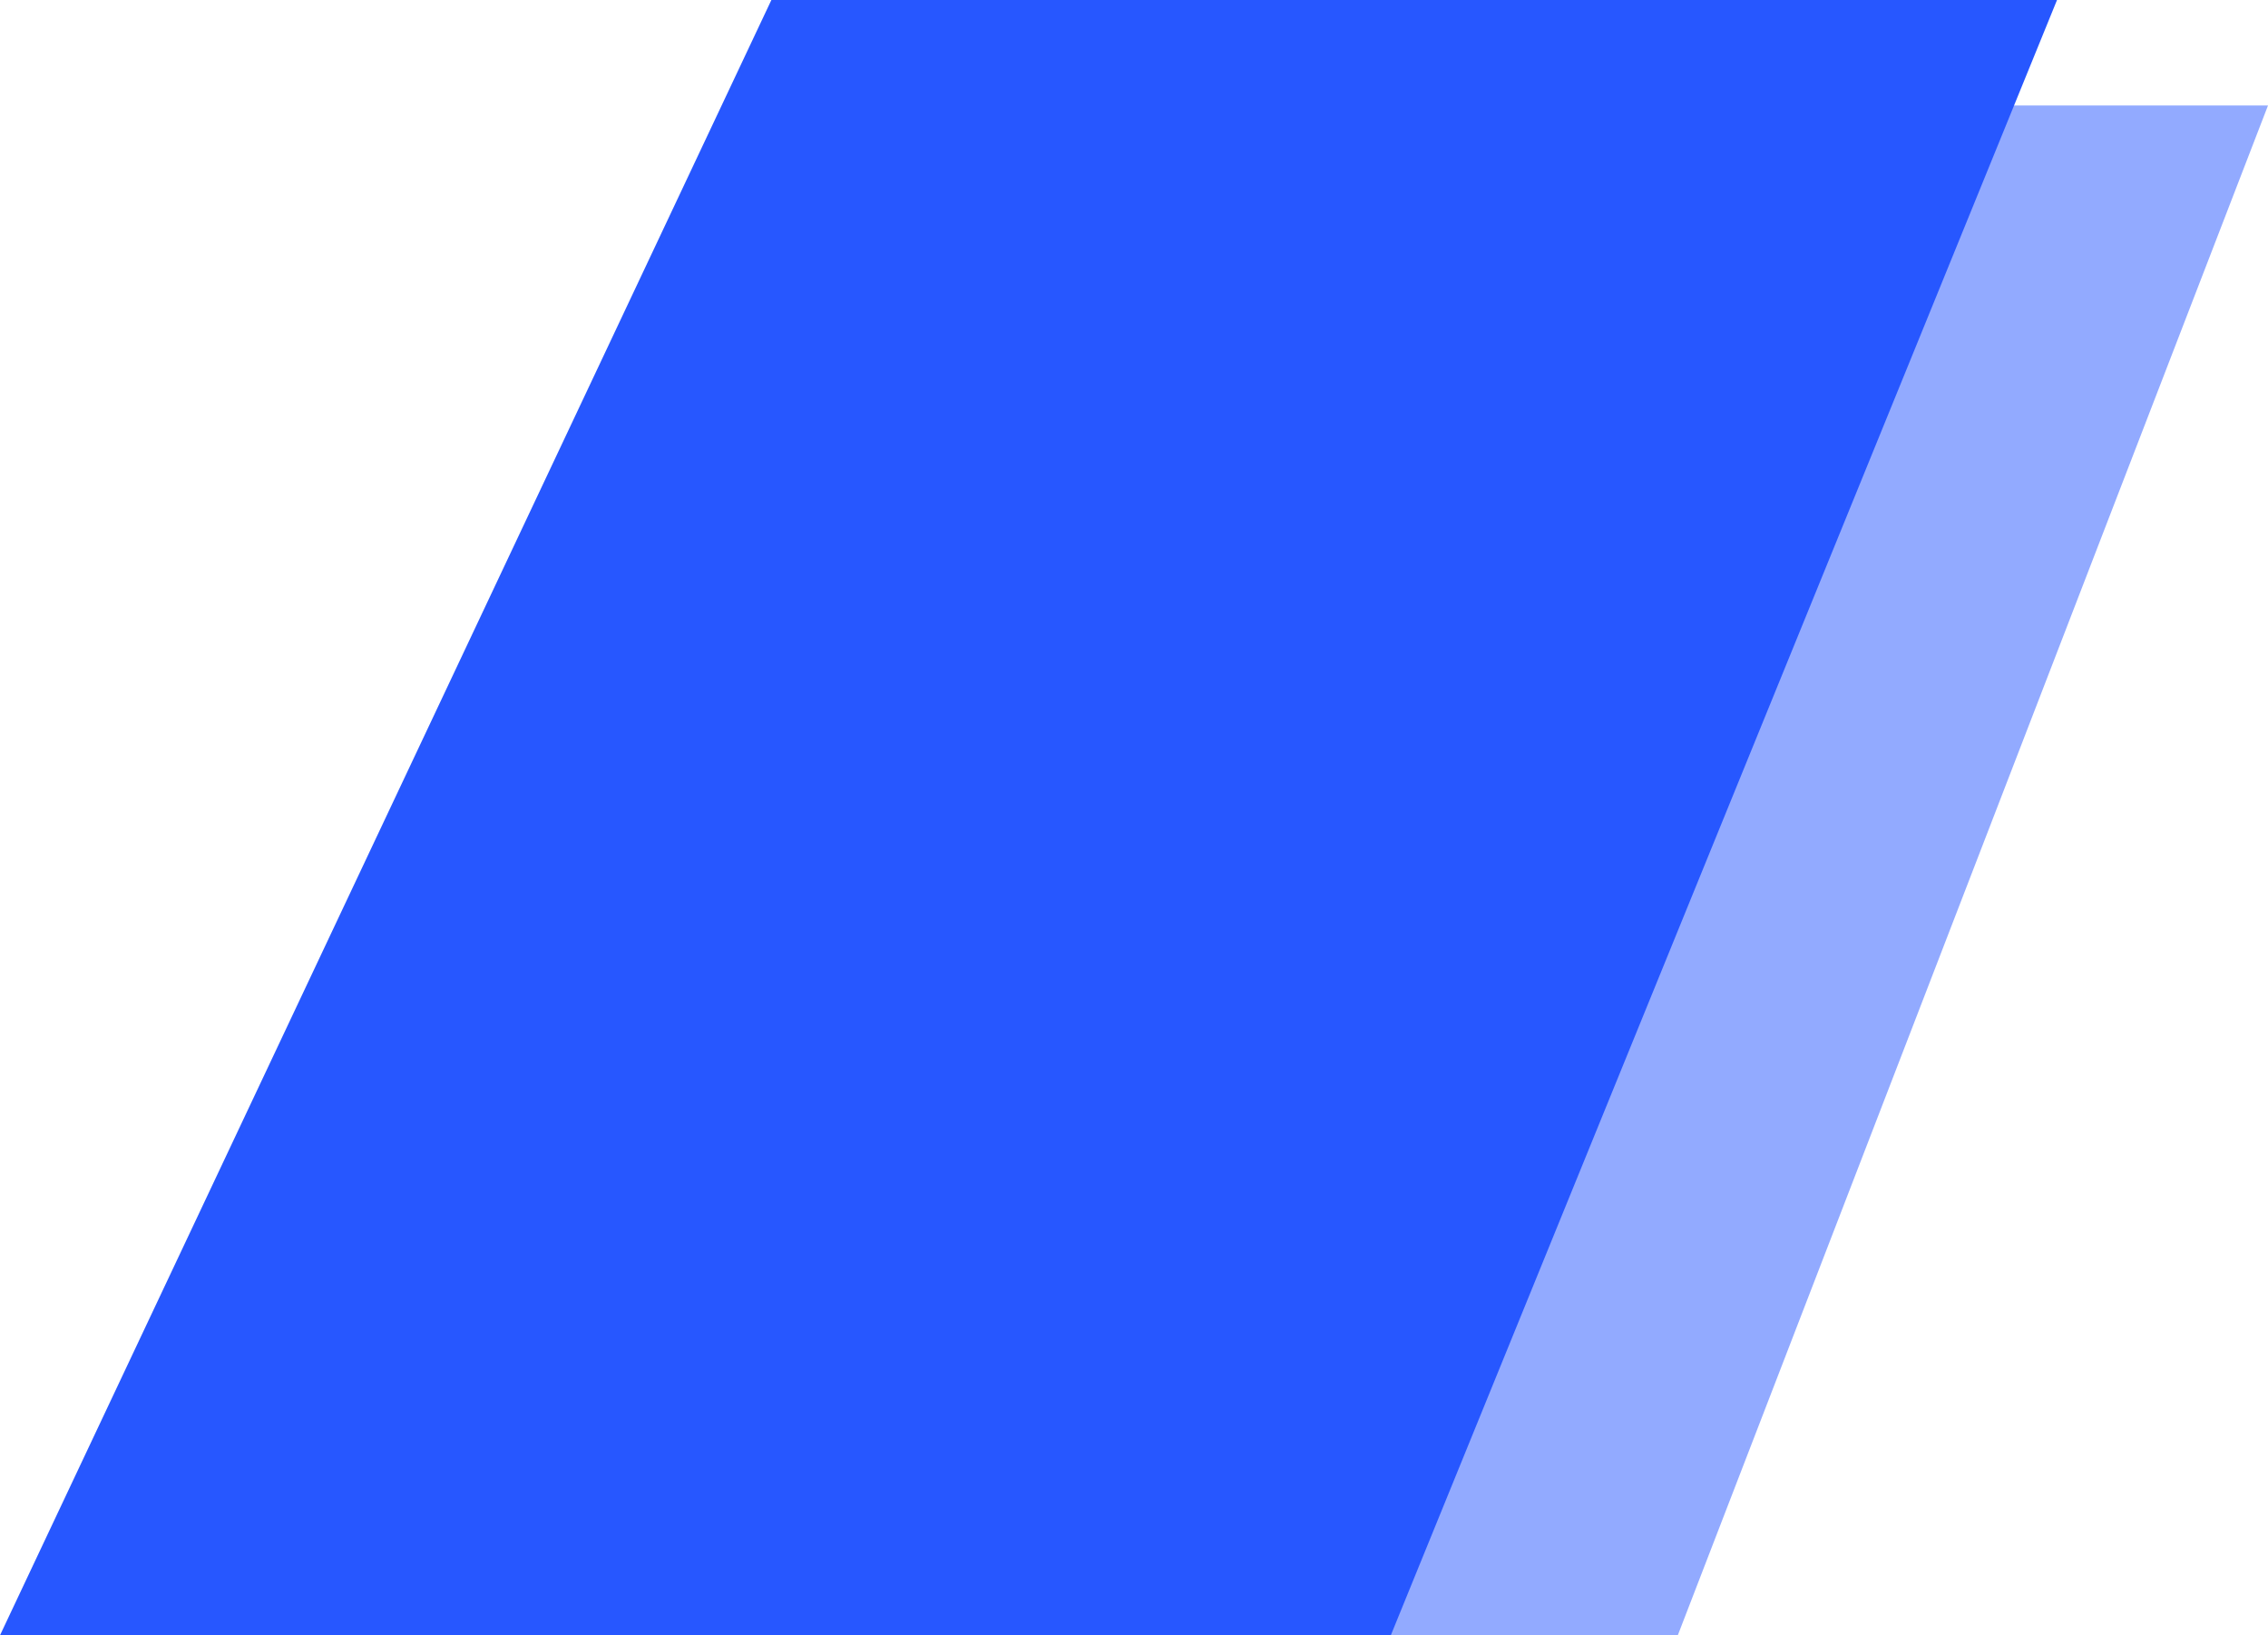 <svg width="43" height="31" viewBox="0 0 43 31" fill="none" xmlns="http://www.w3.org/2000/svg">
<path d="M18.625 2H43L31.81 31H4L18.625 2Z" fill="#2757FF" fill-opacity="0.5"/>
<path d="M14.625 0H39L26.369 31H0L14.625 0Z" fill="#2757FF"/>
</svg>
